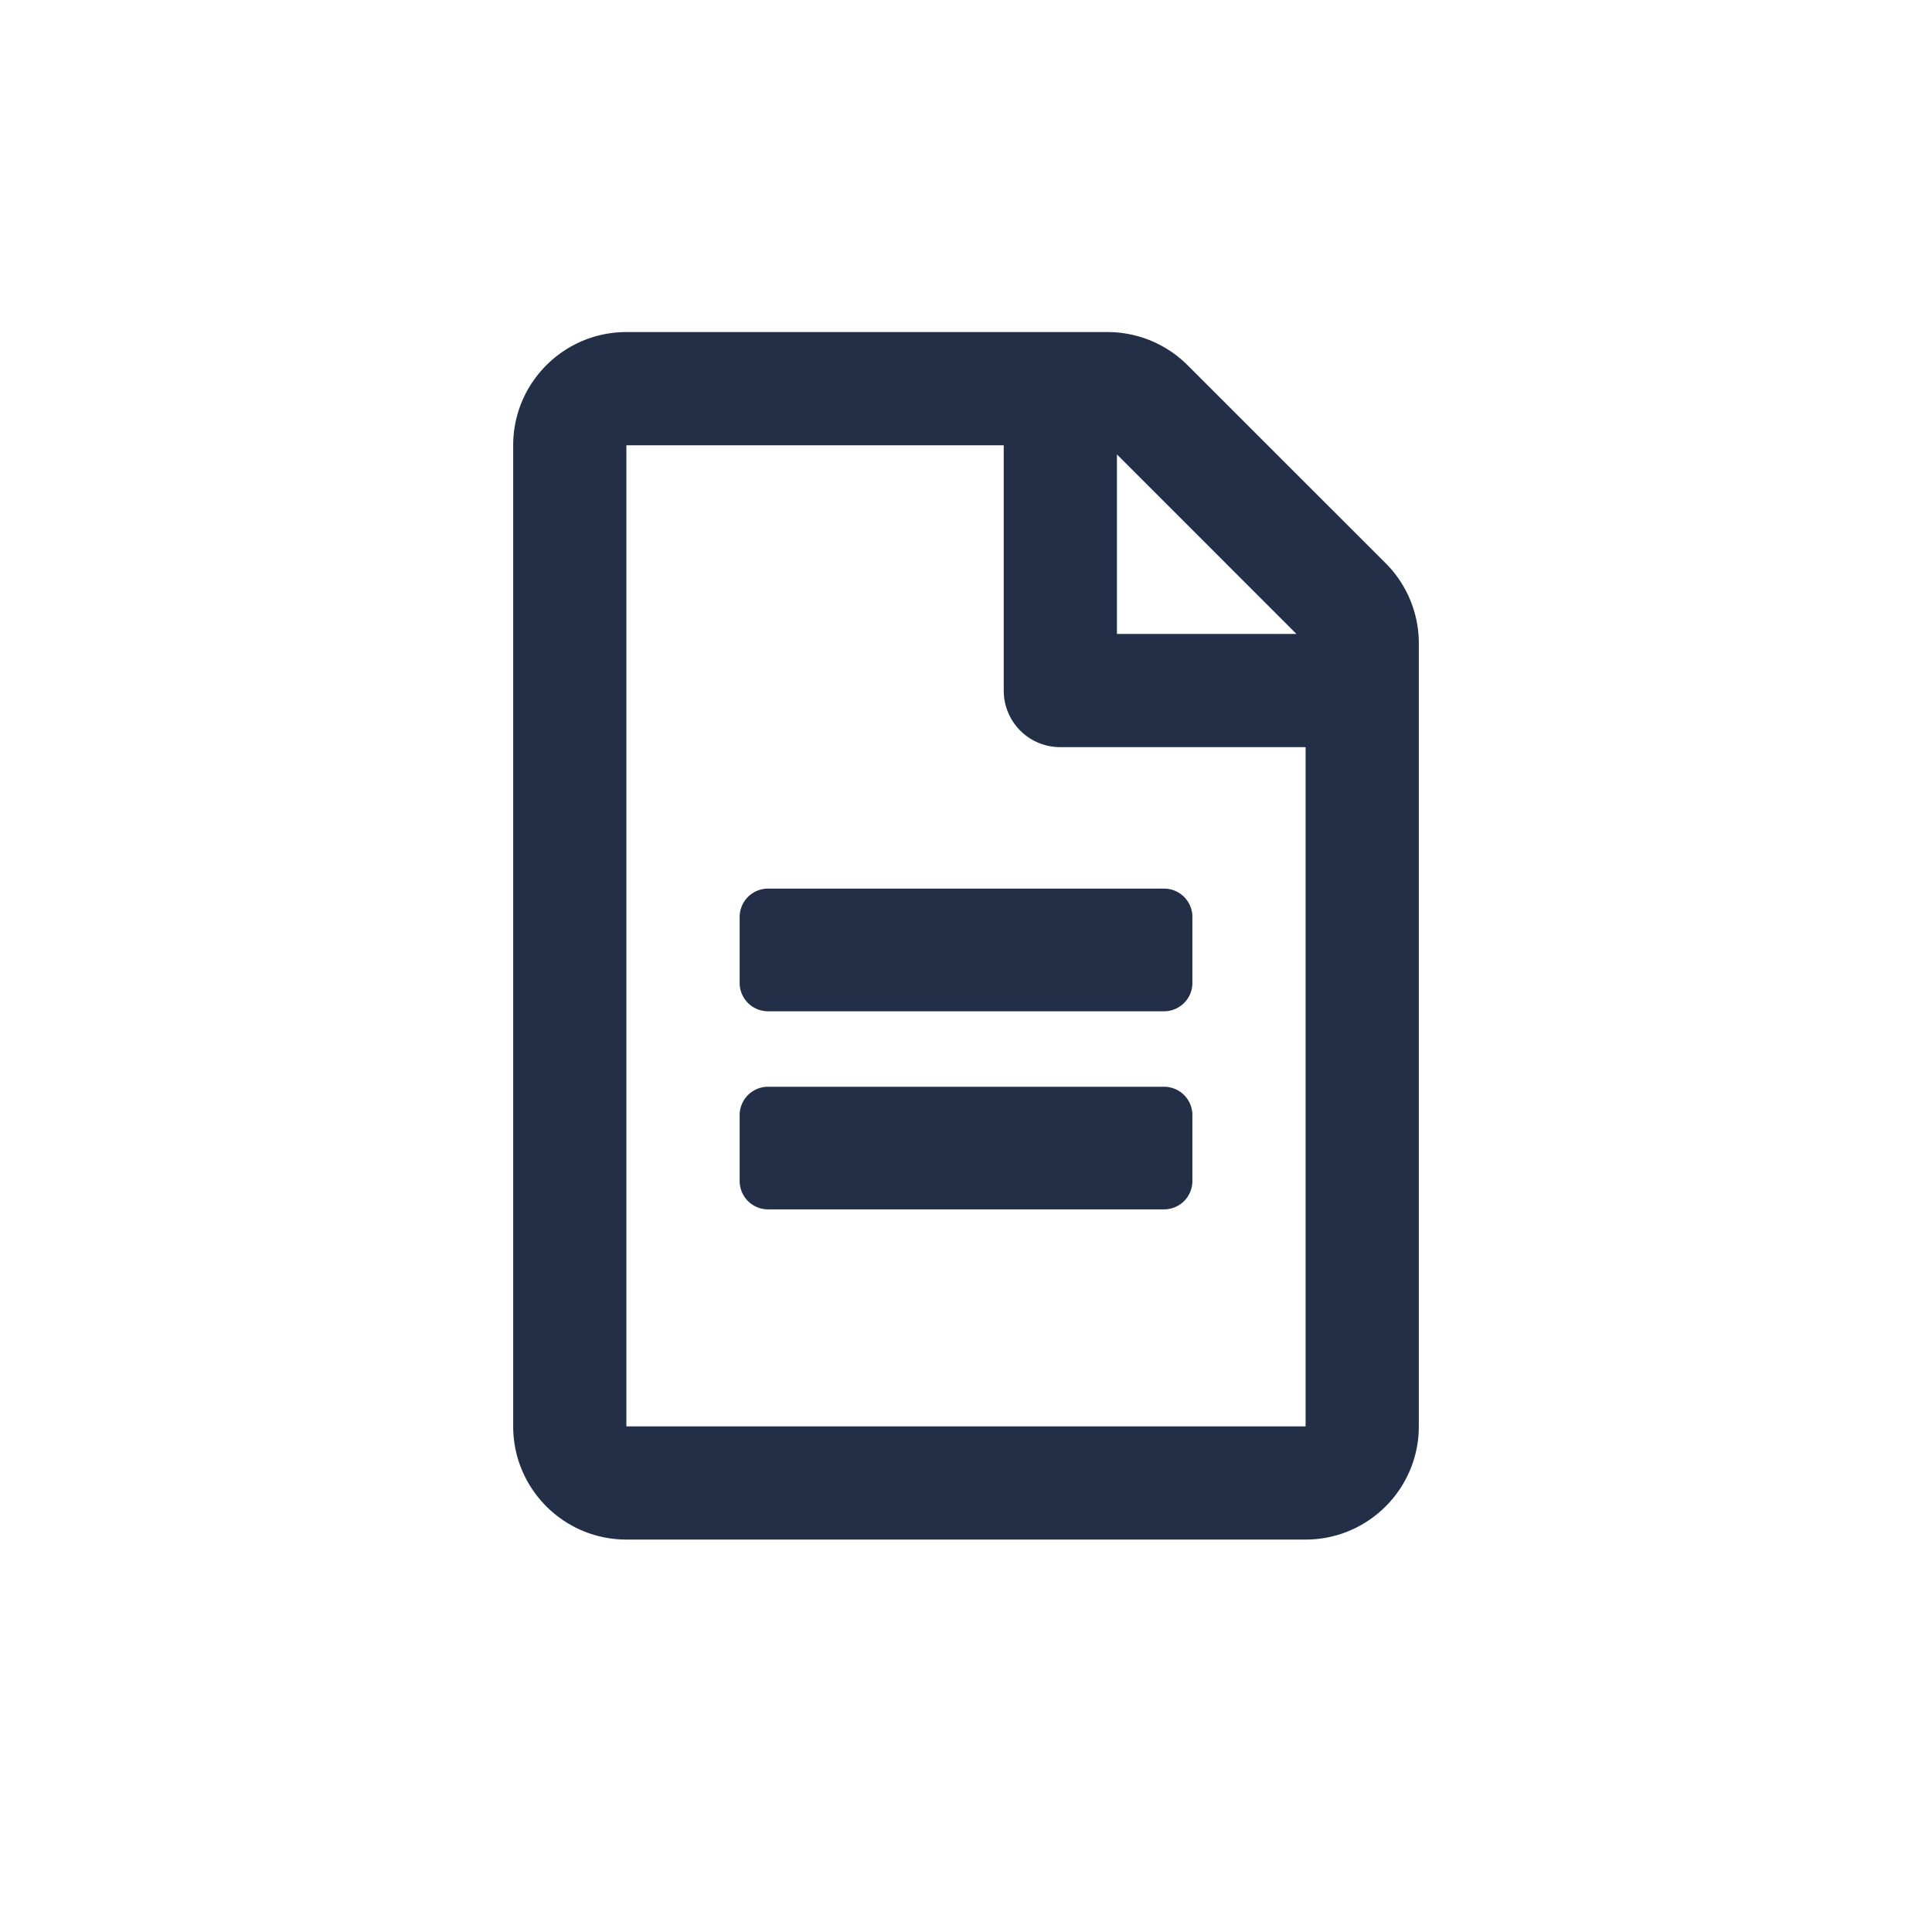 <svg width="32" height="32" xmlns="http://www.w3.org/2000/svg">
    <g fill="none" fill-rule="evenodd">
        <path d="M0 0h32v32H0z"/>
        <path d="M21.625 25.5c1.035 0 1.875-.84 1.875-1.875V10.652c0-.496-.2-.976-.55-1.324l-3.278-3.277a1.875 1.875 0 0 0-1.324-.551h-7.973C9.34 5.5 8.5 6.34 8.5 7.375v16.25c0 1.035.84 1.875 1.875 1.875h11.25zm0-1.875h-11.25V7.375h6.25v4.063c0 .519.418.937.937.937h4.063v11.25zM21.473 10.5H18.5V7.527l2.973 2.973zm-2.192 6.25a.47.47 0 0 0 .469-.469v-1.093a.47.47 0 0 0-.469-.47H12.72a.47.47 0 0 0-.469.47v1.093a.47.47 0 0 0 .469.469h6.562zm0 3.281a.47.47 0 0 0 .469-.468v-1.094a.47.47 0 0 0-.469-.469H12.72a.47.47 0 0 0-.469.469v1.094a.47.47 0 0 0 .469.468h6.562z" fill="#222F47" fill-rule="nonzero"/>
    </g>
</svg>
